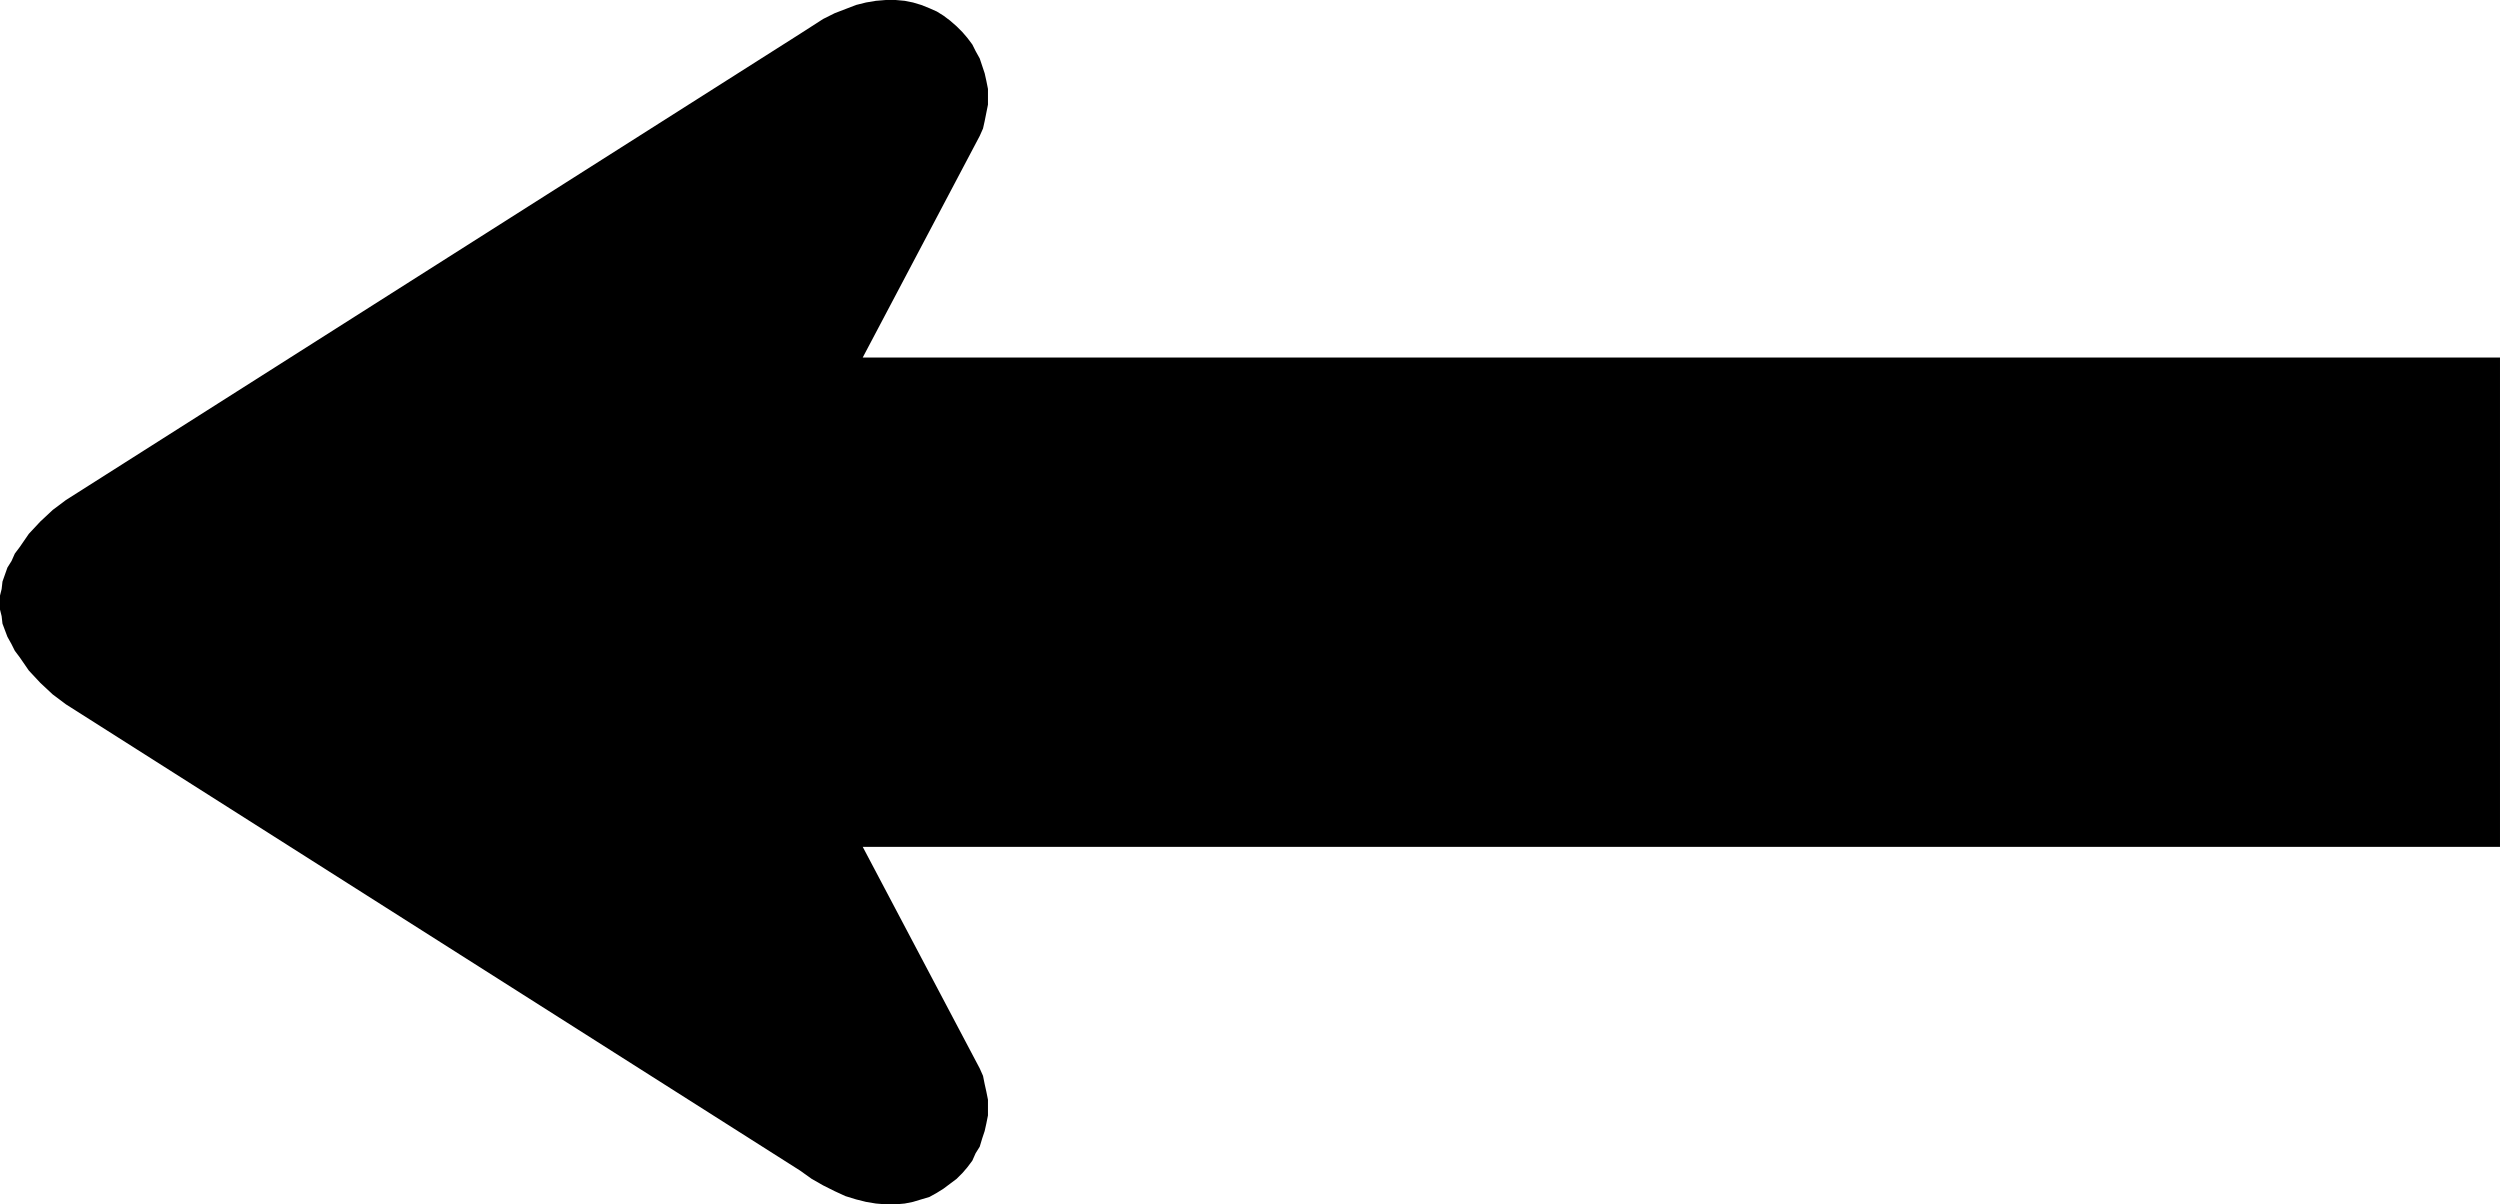 <?xml version="1.0" encoding="UTF-8" standalone="no"?>
<svg
   version="1.0"
   width="129.724mm"
   height="62.493mm"
   id="svg1"
   sodipodi:docname="Arrow 0867.wmf"
   xmlns:inkscape="http://www.inkscape.org/namespaces/inkscape"
   xmlns:sodipodi="http://sodipodi.sourceforge.net/DTD/sodipodi-0.dtd"
   xmlns="http://www.w3.org/2000/svg"
   xmlns:svg="http://www.w3.org/2000/svg">
  <sodipodi:namedview
     id="namedview1"
     pagecolor="#ffffff"
     bordercolor="#000000"
     borderopacity="0.25"
     inkscape:showpageshadow="2"
     inkscape:pageopacity="0.0"
     inkscape:pagecheckerboard="0"
     inkscape:deskcolor="#d1d1d1"
     inkscape:document-units="mm" />
  <defs
     id="defs1">
    <pattern
       id="WMFhbasepattern"
       patternUnits="userSpaceOnUse"
       width="6"
       height="6"
       x="0"
       y="0" />
  </defs>
  <path
     style="fill:#000000;fill-opacity:1;fill-rule:evenodd;stroke:none"
     d="M 490.294,166.08 H 169.195 l 22.947,43.459 0.646,1.454 0.323,1.616 0.323,1.454 0.323,1.616 v 1.616 1.454 l -0.323,1.616 -0.323,1.454 -0.485,1.454 -0.485,1.616 -0.808,1.292 -0.646,1.454 -0.97,1.292 -0.97,1.131 -1.131,1.131 -1.293,0.969 -1.293,0.969 -1.293,0.808 -1.454,0.808 -1.616,0.485 -1.616,0.485 -1.616,0.323 -1.778,0.162 h -1.939 l -1.939,-0.162 -1.939,-0.323 -1.939,-0.485 -2.101,-0.646 -2.101,-0.969 -2.262,-1.131 -2.262,-1.292 -2.262,-1.616 -143.985,-91.441 -2.586,-1.939 -2.424,-2.262 -2.262,-2.423 -1.778,-2.585 -0.97,-1.292 -0.646,-1.292 -0.808,-1.454 -0.97,-2.585 -0.162,-1.454 L 0,119.551 v -1.454 -1.292 l 0.323,-1.292 0.162,-1.454 0.97,-2.746 0.808,-1.292 0.646,-1.454 0.97,-1.292 1.778,-2.585 2.262,-2.423 2.424,-2.262 2.586,-1.939 143.985,-91.441 2.262,-1.454 2.262,-1.454 2.262,-1.131 2.101,-0.808 2.101,-0.808 1.939,-0.485 L 171.781,0.162 173.72,0 h 1.939 l 1.778,0.162 1.616,0.323 1.616,0.485 1.616,0.646 1.454,0.646 1.293,0.808 1.293,0.969 1.293,1.131 1.131,1.131 0.97,1.131 0.97,1.292 0.646,1.292 0.808,1.454 0.485,1.454 0.485,1.454 0.323,1.454 0.323,1.616 v 1.616 1.454 l -0.323,1.616 -0.323,1.616 -0.323,1.454 -0.646,1.454 -22.947,43.459 h 321.099 z"
     id="path1" />
</svg>
